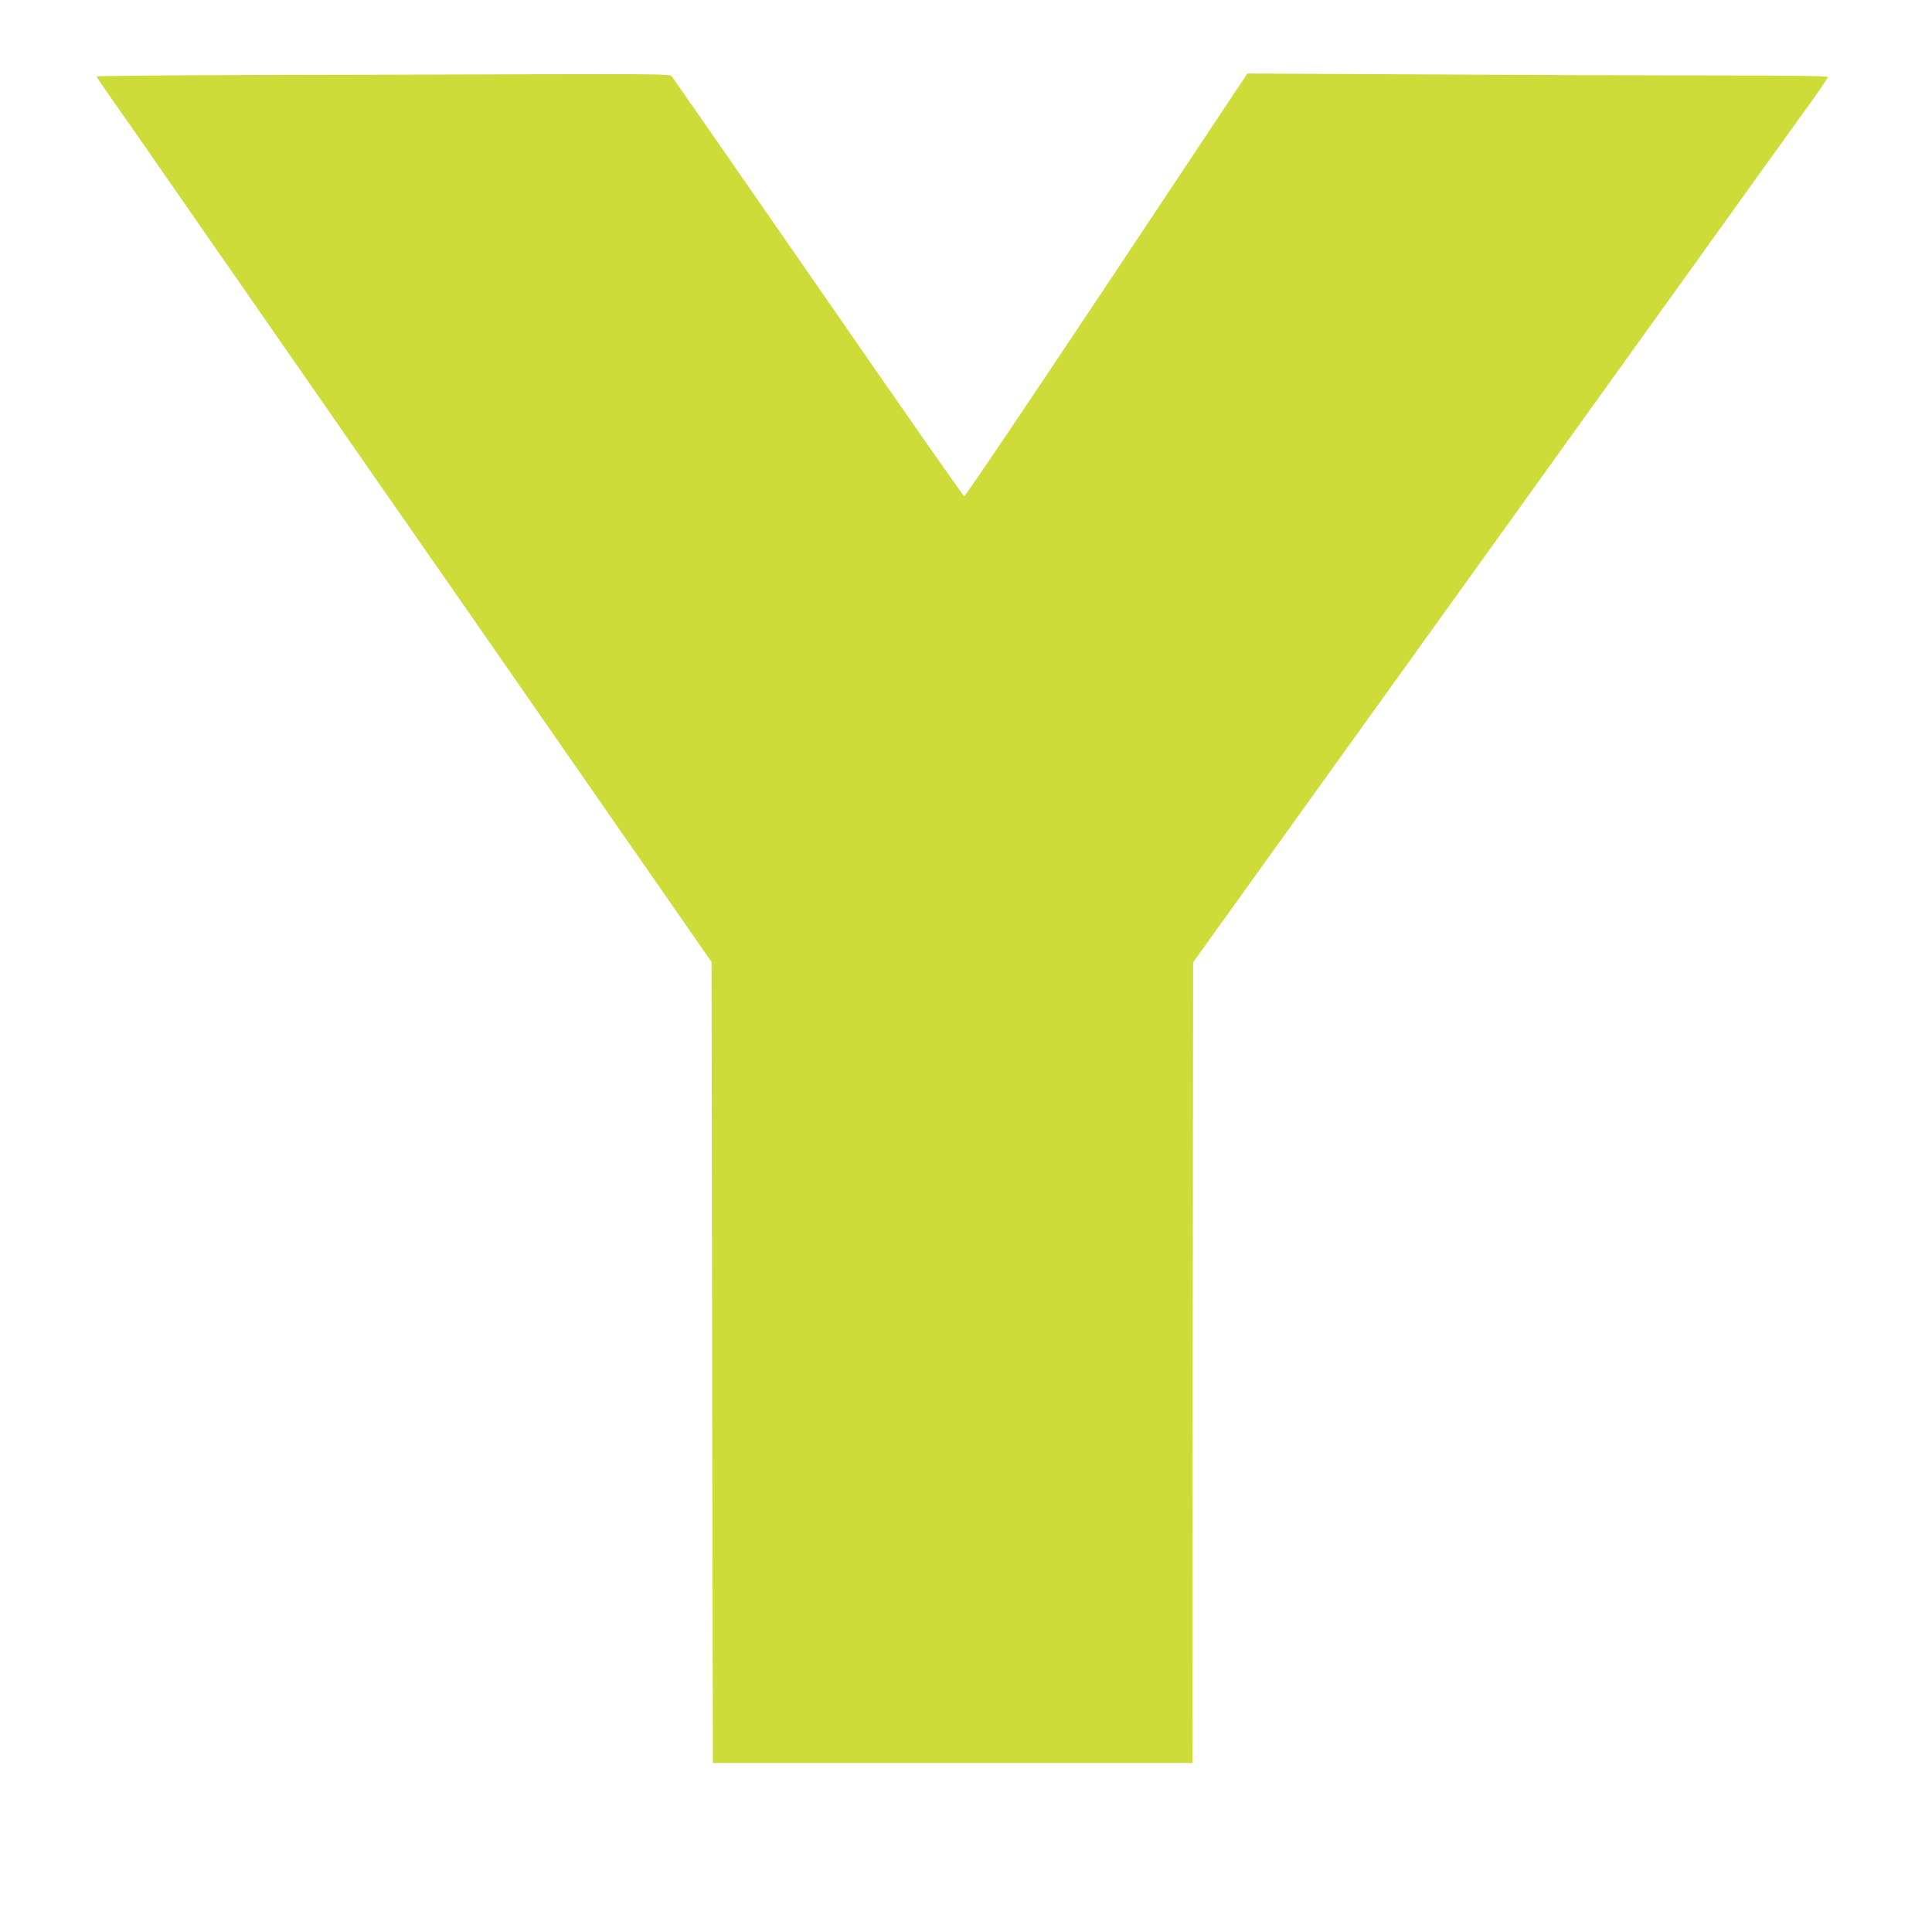 <?xml version="1.0" standalone="no"?>
<!DOCTYPE svg PUBLIC "-//W3C//DTD SVG 20010904//EN"
 "http://www.w3.org/TR/2001/REC-SVG-20010904/DTD/svg10.dtd">
<svg version="1.0" xmlns="http://www.w3.org/2000/svg"
 width="1280pt" height="1280pt" viewBox="0 0 1280 1280"
 preserveAspectRatio="xMidYMid meet">
<g transform="translate(0,1280) scale(0.1,-0.1)"
fill="#cddc39" stroke="none">
<path d="M1628 12303 c-544 -2 -988 -6 -988 -9 0 -3 19 -33 43 -67 43 -61 137
-196 289 -414 43 -62 113 -164 156 -225 43 -62 136 -196 207 -298 70 -102 163
-234 205 -295 42 -60 303 -436 580 -835 277 -399 538 -776 582 -837 43 -62
113 -164 156 -225 43 -62 115 -165 159 -228 44 -63 342 -493 663 -955 321
-462 613 -883 650 -935 36 -52 138 -198 225 -324 l159 -230 4 -2653 5 -2653
1588 0 1589 0 2 2653 3 2652 219 305 c469 653 1991 2772 2496 3475 205 286
435 606 510 710 75 105 276 384 445 620 170 237 360 501 422 587 62 86 113
162 113 167 0 8 -231 11 -747 11 -412 0 -1277 3 -1923 7 l-1176 6 -932 -1402
c-513 -771 -938 -1401 -944 -1399 -7 3 -442 625 -967 1385 -526 759 -962 1387
-970 1397 -12 15 -89 16 -925 14 -501 -2 -1355 -4 -1898 -5z"/>
</g>
</svg>
